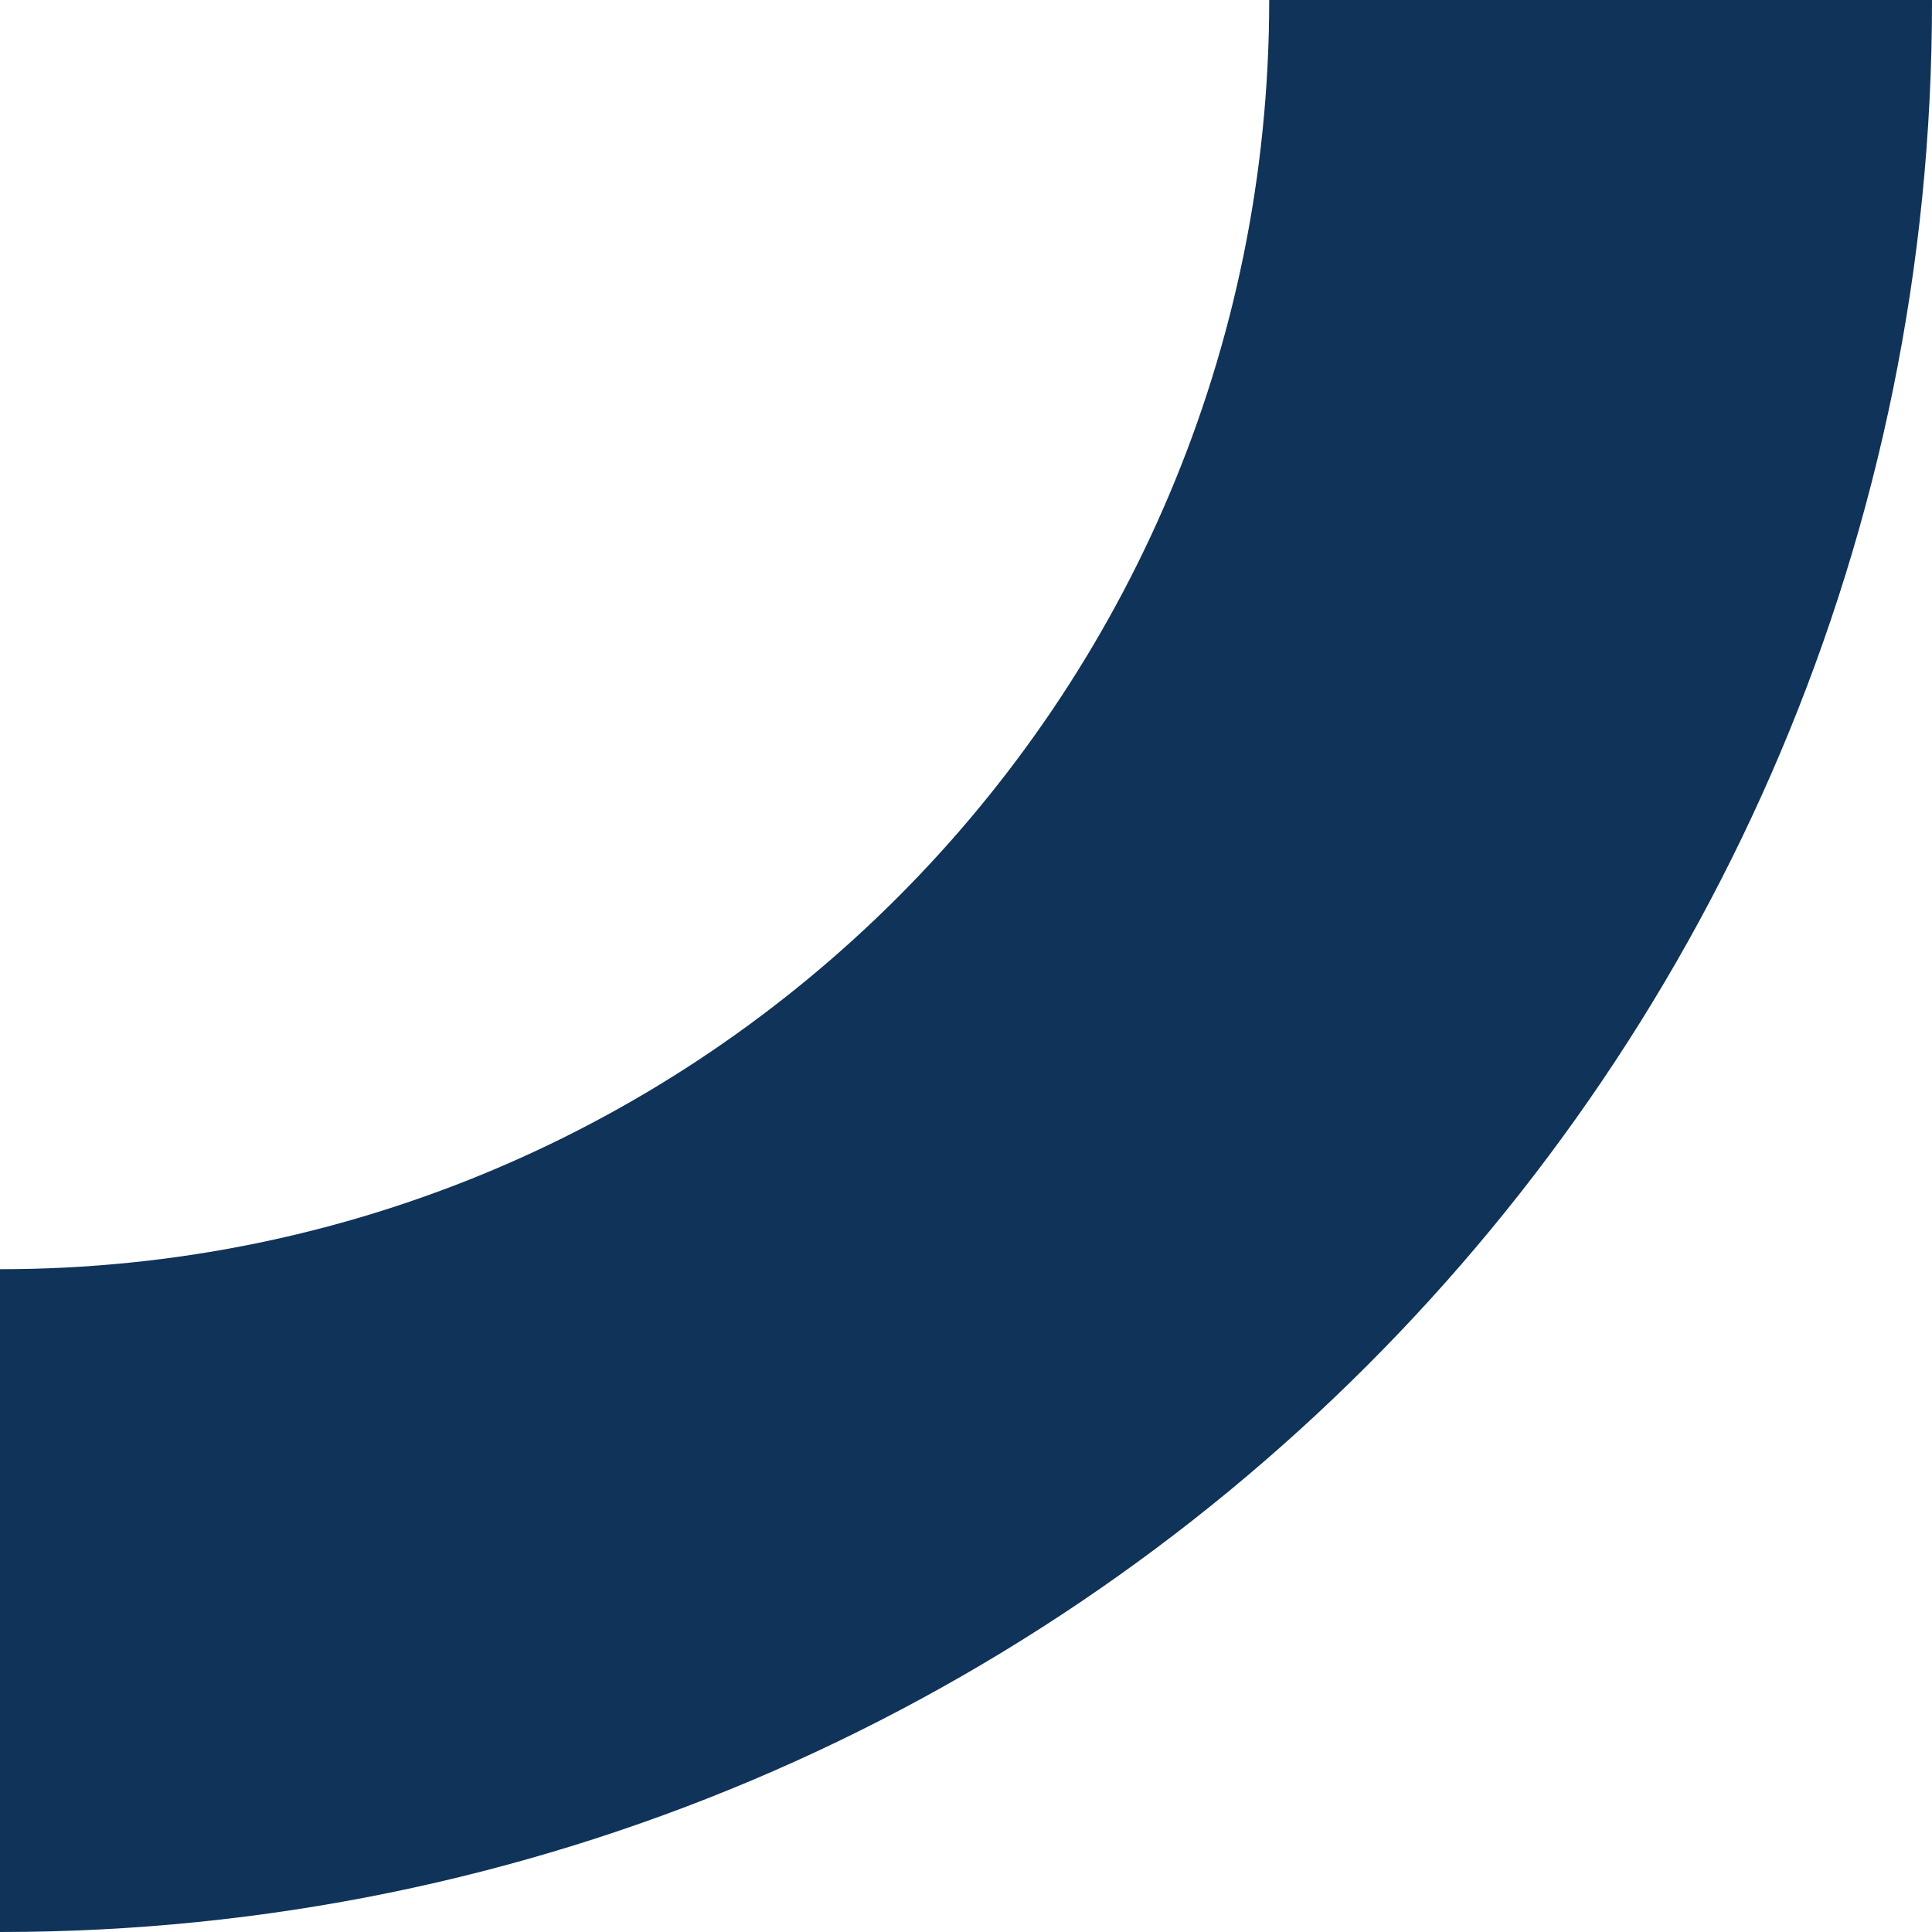 <?xml version="1.0" encoding="UTF-8"?> <svg xmlns="http://www.w3.org/2000/svg" width="130" height="130" viewBox="0 0 130 130" fill="none"> <path d="M0 130V85.402C47.175 85.402 85.402 47.175 85.402 1.77481e-06H130C130.072 71.801 71.801 130 0 130Z" fill="#103359"></path> </svg> 